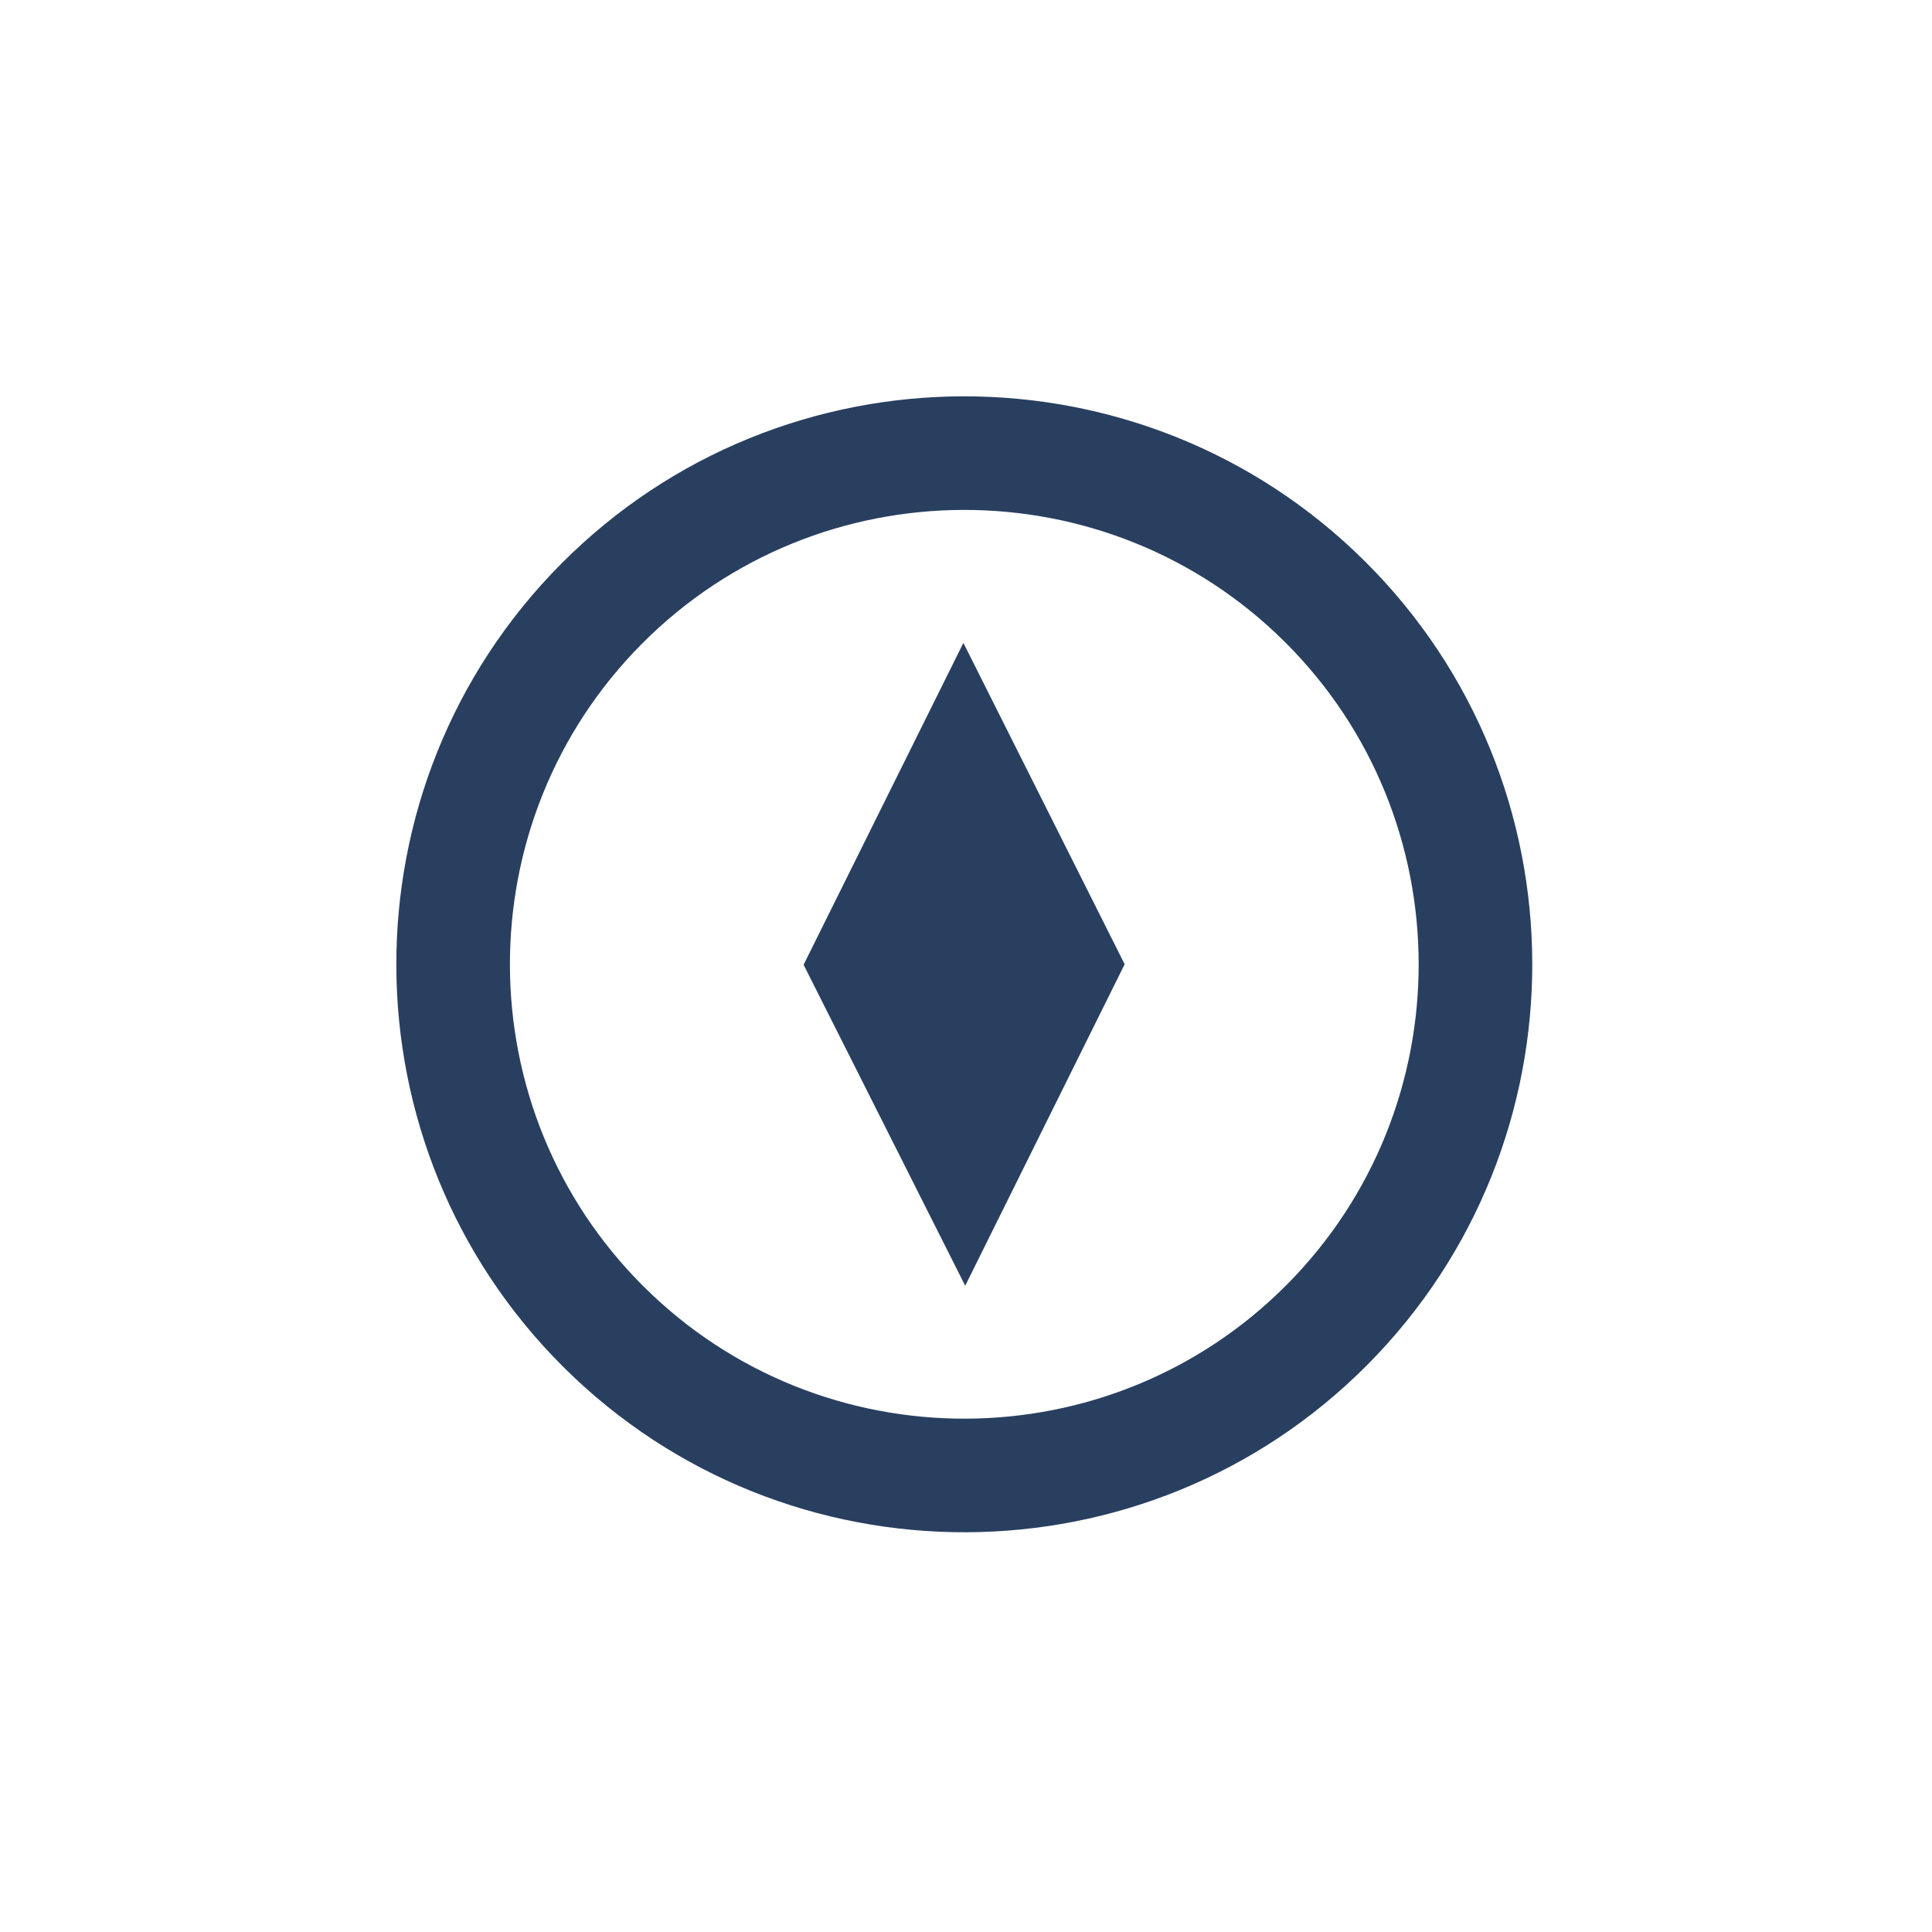 <?xml version="1.0" encoding="UTF-8"?>
<svg xmlns="http://www.w3.org/2000/svg" width="34" height="34" viewBox="0 0 34 34" fill="none">
  <g clip-path="url(#clip0_282_530)">
    <path d="M9.879 9.919C5.991 13.829 6.009 20.173 9.919 24.061C13.829 27.949 20.173 27.931 24.061 24.021C27.949 20.111 27.931 13.767 24.021 9.879C20.111 5.991 13.767 6.009 9.879 9.919ZM22.643 22.611C19.533 25.739 14.457 25.753 11.329 22.643C8.201 19.532 8.187 14.457 11.297 11.329C14.408 8.201 19.483 8.187 22.611 11.297C25.739 14.408 25.753 19.483 22.643 22.611Z" fill="#293F60"></path>
    <path d="M16.986 22.627L19.792 16.969L16.954 11.314L14.142 16.978L16.986 22.627Z" fill="#293F60"></path>
  </g>
  <defs>
    <clipPath id="clip0_282_530">
      <rect width="24" height="24" fill="white" transform="translate(0 17.018) rotate(-45.161)"></rect>
    </clipPath>
  </defs>
</svg>
